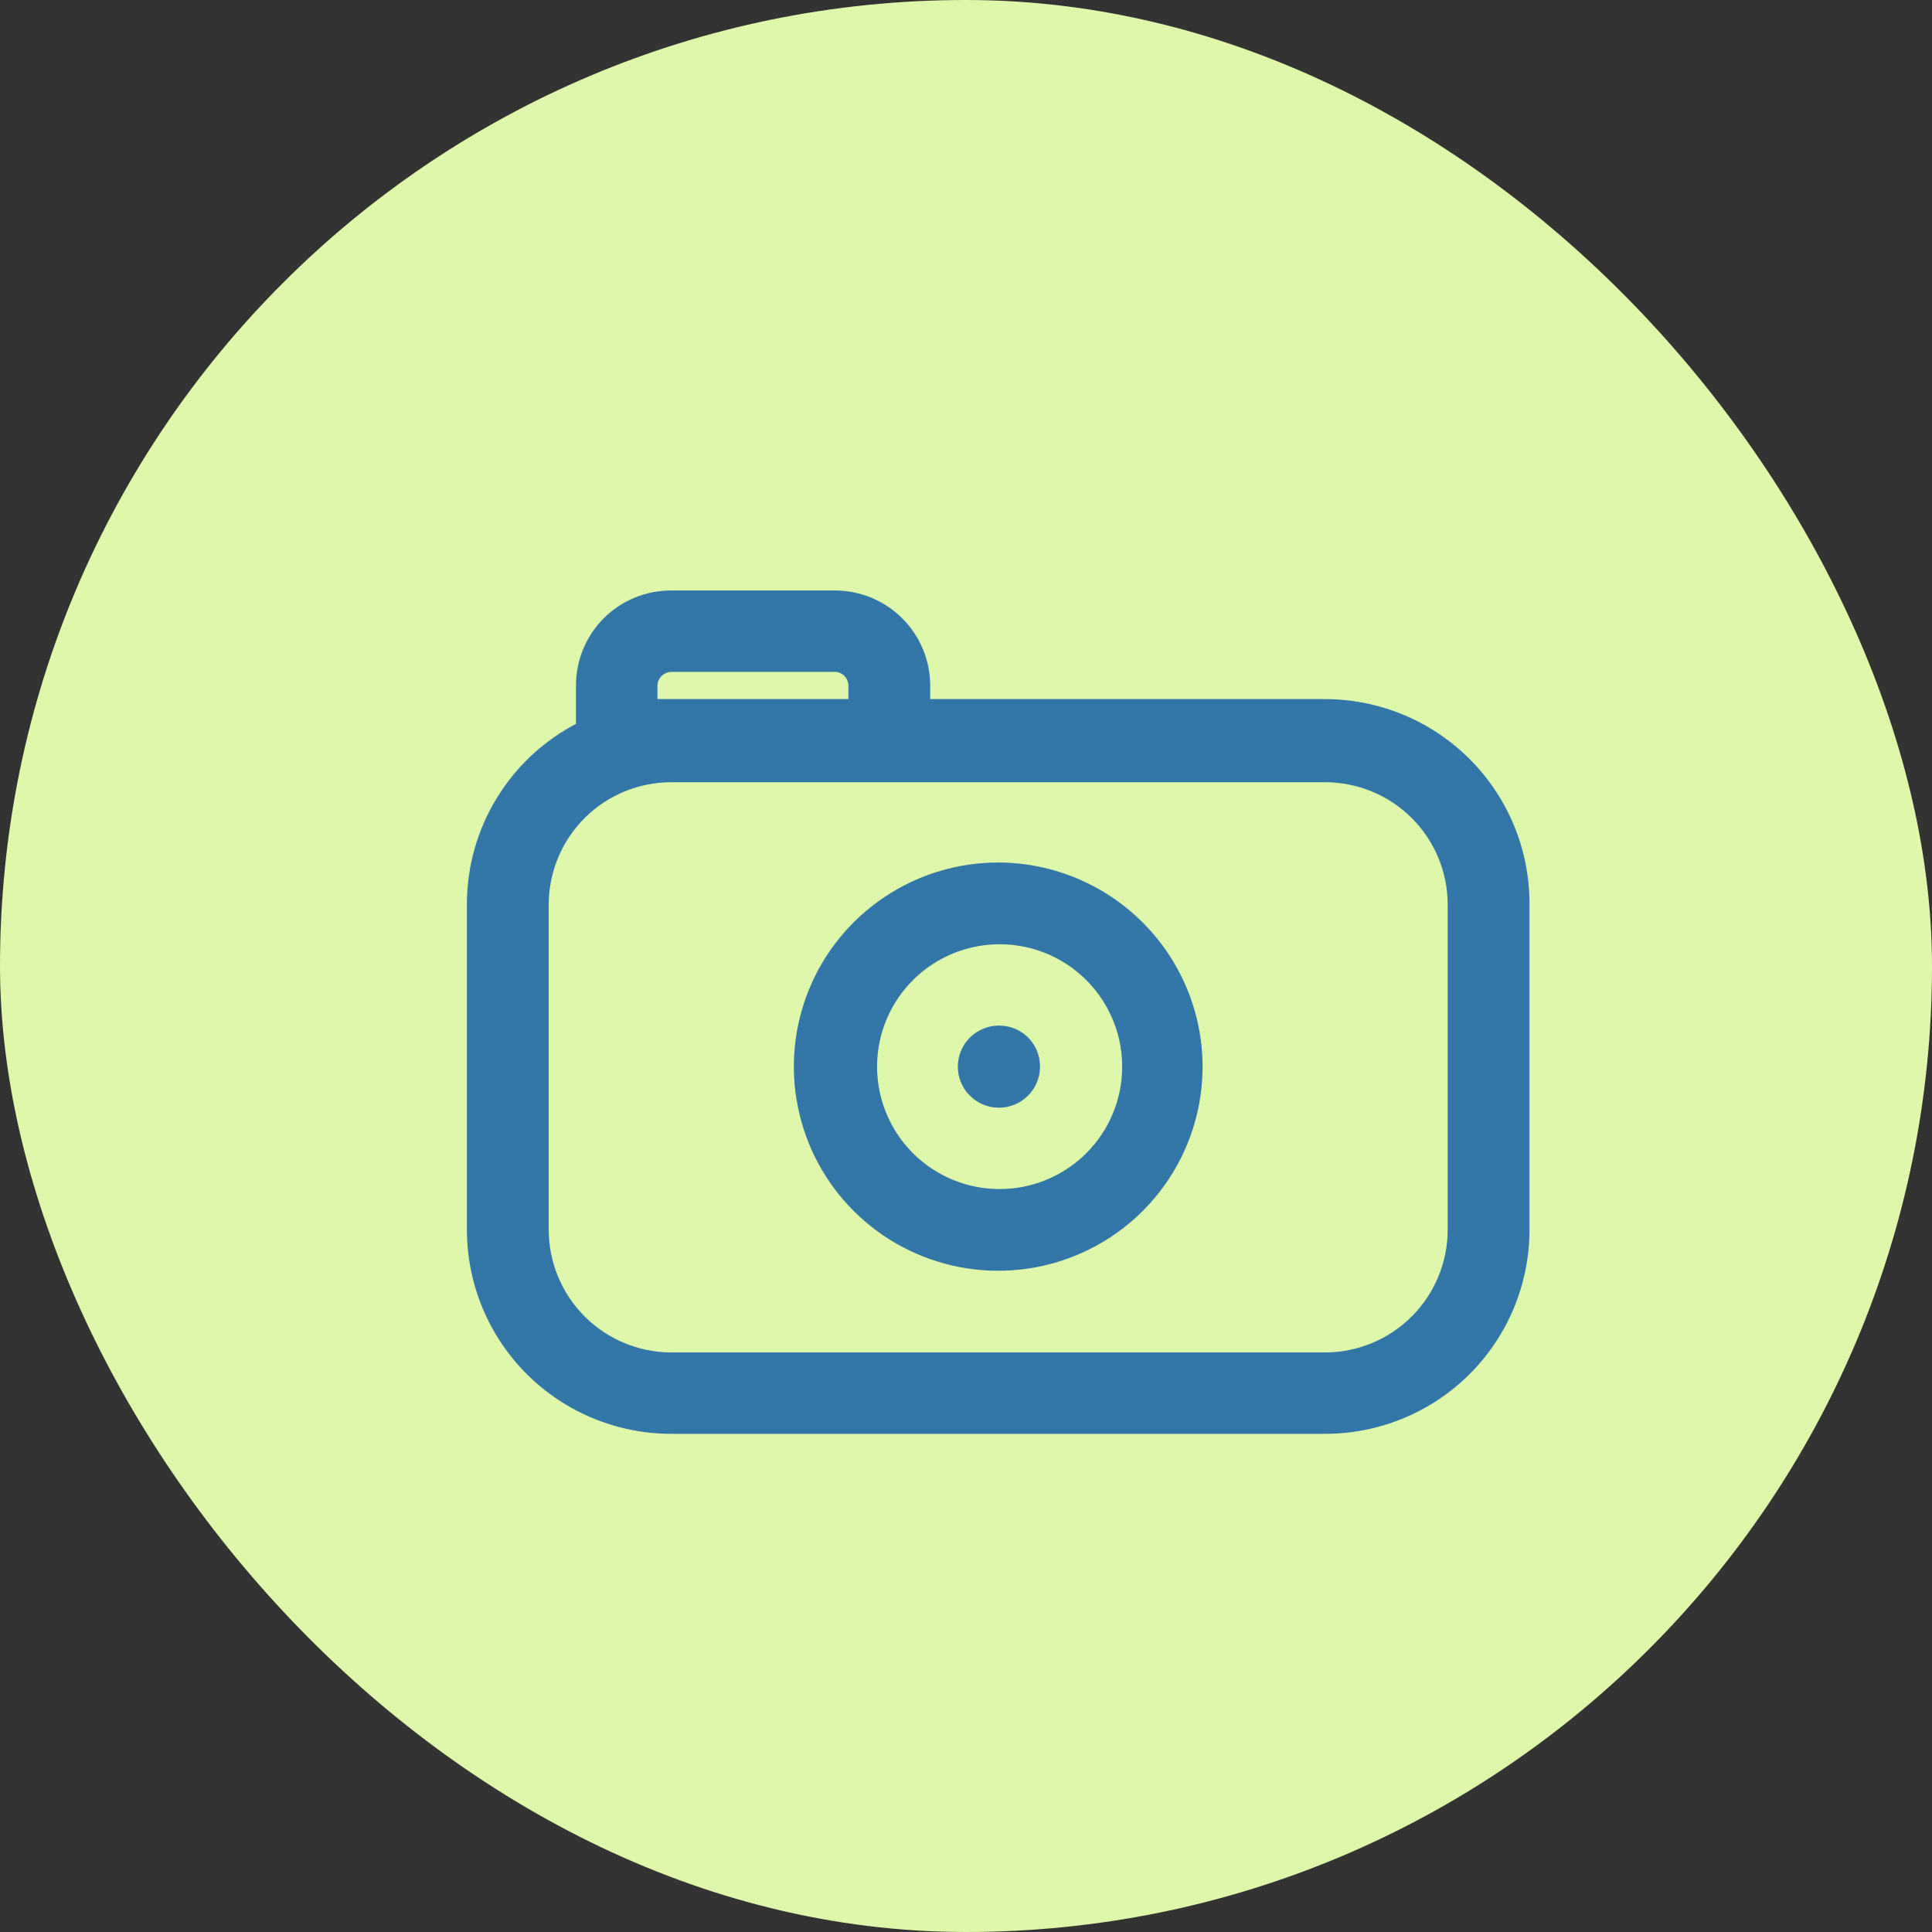 <svg width="60" height="60" viewBox="0 0 60 60" fill="none" xmlns="http://www.w3.org/2000/svg">
<rect x="0" y="0" width="60" height="60" fill="#333333" stroke="none"/>
<rect width="60" height="60" rx="30" fill="#DFF7AA"/>
<path d="M41.153 21.711H28.888V21.293C28.888 20.904 28.811 20.519 28.662 20.16C28.512 19.8 28.293 19.474 28.017 19.2C27.741 18.925 27.414 18.708 27.054 18.56C26.694 18.412 26.308 18.337 25.918 18.338H20.847C20.458 18.337 20.073 18.412 19.713 18.56C19.353 18.708 19.026 18.925 18.751 19.2C18.476 19.475 18.259 19.801 18.11 20.161C17.962 20.52 17.887 20.905 17.888 21.293V22.48C16.87 23.014 16.018 23.814 15.421 24.796C14.824 25.777 14.506 26.902 14.5 28.05V38.19C14.5 39.871 15.169 41.484 16.359 42.673C17.549 43.861 19.164 44.529 20.847 44.529H41.153C42.836 44.529 44.451 43.861 45.641 42.673C46.831 41.484 47.5 39.871 47.5 38.19V28.05C47.497 26.369 46.828 24.759 45.638 23.571C44.448 22.382 42.835 21.714 41.153 21.711V21.711ZM20.418 21.293C20.421 21.18 20.467 21.073 20.547 20.993C20.627 20.914 20.734 20.867 20.847 20.865H25.918C26.032 20.865 26.141 20.91 26.221 20.99C26.302 21.071 26.347 21.18 26.347 21.293V21.711H20.847C20.704 21.711 20.561 21.711 20.418 21.711V21.293ZM44.959 38.19C44.959 39.199 44.558 40.167 43.845 40.882C43.132 41.597 42.163 41.999 41.153 42.002H20.847C19.837 41.999 18.869 41.597 18.155 40.882C17.442 40.167 17.041 39.199 17.041 38.19V28.05C17.053 27.049 17.459 26.094 18.171 25.39C18.884 24.687 19.845 24.292 20.847 24.293H41.153C42.162 24.293 43.13 24.693 43.844 25.406C44.558 26.119 44.959 27.086 44.959 28.094V38.19Z" fill="#3377A9"/>
<path d="M31 26.786C29.743 26.786 28.514 27.159 27.469 27.858C26.425 28.556 25.611 29.549 25.132 30.71C24.653 31.871 24.53 33.148 24.779 34.378C25.027 35.609 25.636 36.739 26.528 37.623C27.42 38.508 28.555 39.108 29.789 39.348C31.023 39.588 32.301 39.456 33.46 38.969C34.619 38.483 35.607 37.663 36.299 36.615C36.991 35.567 37.356 34.337 37.347 33.081C37.333 31.409 36.658 29.809 35.469 28.631C34.281 27.452 32.675 26.789 31 26.786ZM31 36.927C30.251 36.918 29.521 36.689 28.902 36.268C28.283 35.847 27.802 35.253 27.52 34.56C27.237 33.867 27.166 33.107 27.314 32.373C27.462 31.64 27.824 30.967 28.353 30.438C28.883 29.909 29.557 29.548 30.291 29.4C31.025 29.252 31.787 29.323 32.48 29.605C33.174 29.888 33.769 30.368 34.19 30.986C34.612 31.605 34.842 32.334 34.85 33.081C34.856 33.588 34.761 34.091 34.569 34.56C34.378 35.029 34.094 35.455 33.736 35.814C33.377 36.172 32.95 36.455 32.48 36.646C32.011 36.837 31.507 36.933 31 36.927V36.927Z" fill="#3377A9"/>
<path d="M31.033 31.851C30.778 31.849 30.529 31.923 30.317 32.064C30.105 32.204 29.939 32.405 29.843 32.641C29.746 32.876 29.722 33.135 29.773 33.384C29.825 33.633 29.95 33.861 30.133 34.038C30.315 34.216 30.547 34.335 30.797 34.38C31.048 34.425 31.306 34.394 31.539 34.291C31.772 34.188 31.969 34.018 32.104 33.802C32.239 33.587 32.307 33.336 32.298 33.081C32.289 32.75 32.151 32.435 31.912 32.205C31.674 31.975 31.354 31.848 31.022 31.851H31.033Z" fill="#3377A9"/>
</svg>
